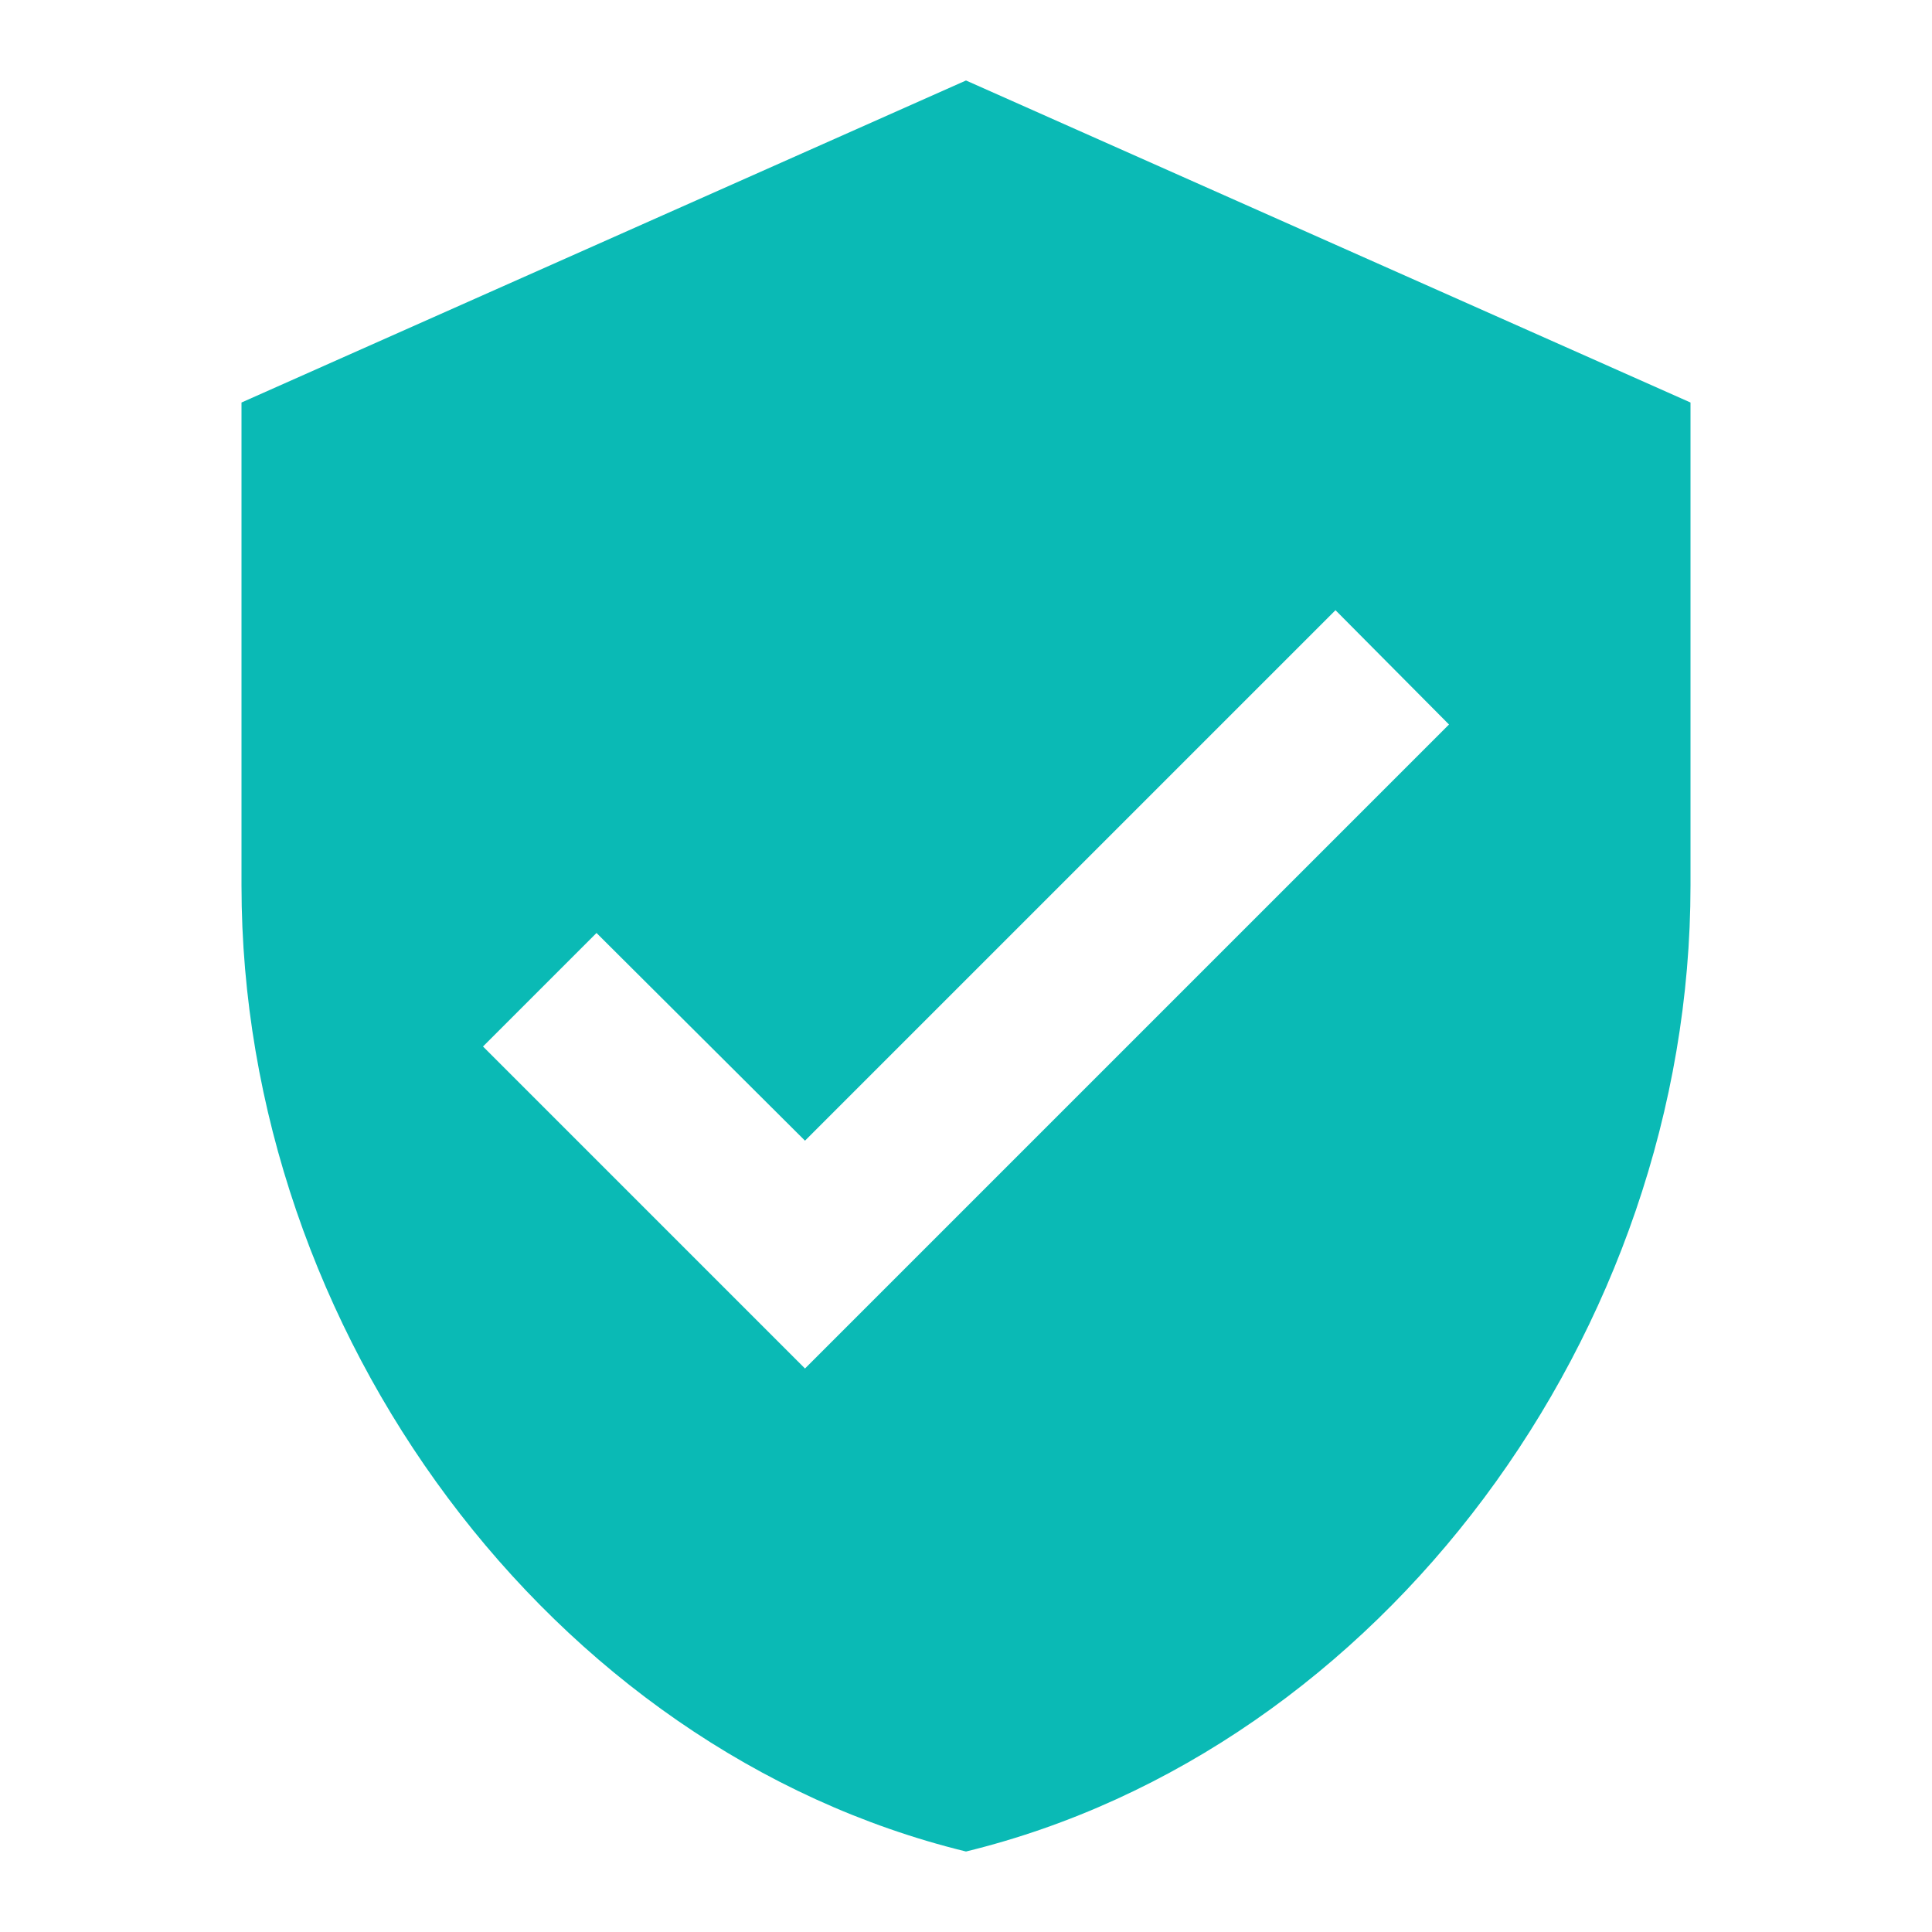 <svg width="56" height="56" viewBox="0 0 56 56" fill="none" xmlns="http://www.w3.org/2000/svg">
<g clip-path="url(#clip0_6_12080)">
<path d="M28 2.333L7 11.667V25.667C7 38.617 15.96 50.727 28 53.667C40.04 50.727 49 38.617 49 25.667V11.667L28 2.333ZM23.333 39.667L14 30.333L17.29 27.043L23.333 33.063L38.71 17.687L42 21L23.333 39.667Z" fill="#0ABAB5"/>
</g>
<defs>
<clipPath id="clip0_6_12080">
<rect width="56" height="56" fill="white"/>
</clipPath>
</defs>
</svg>
